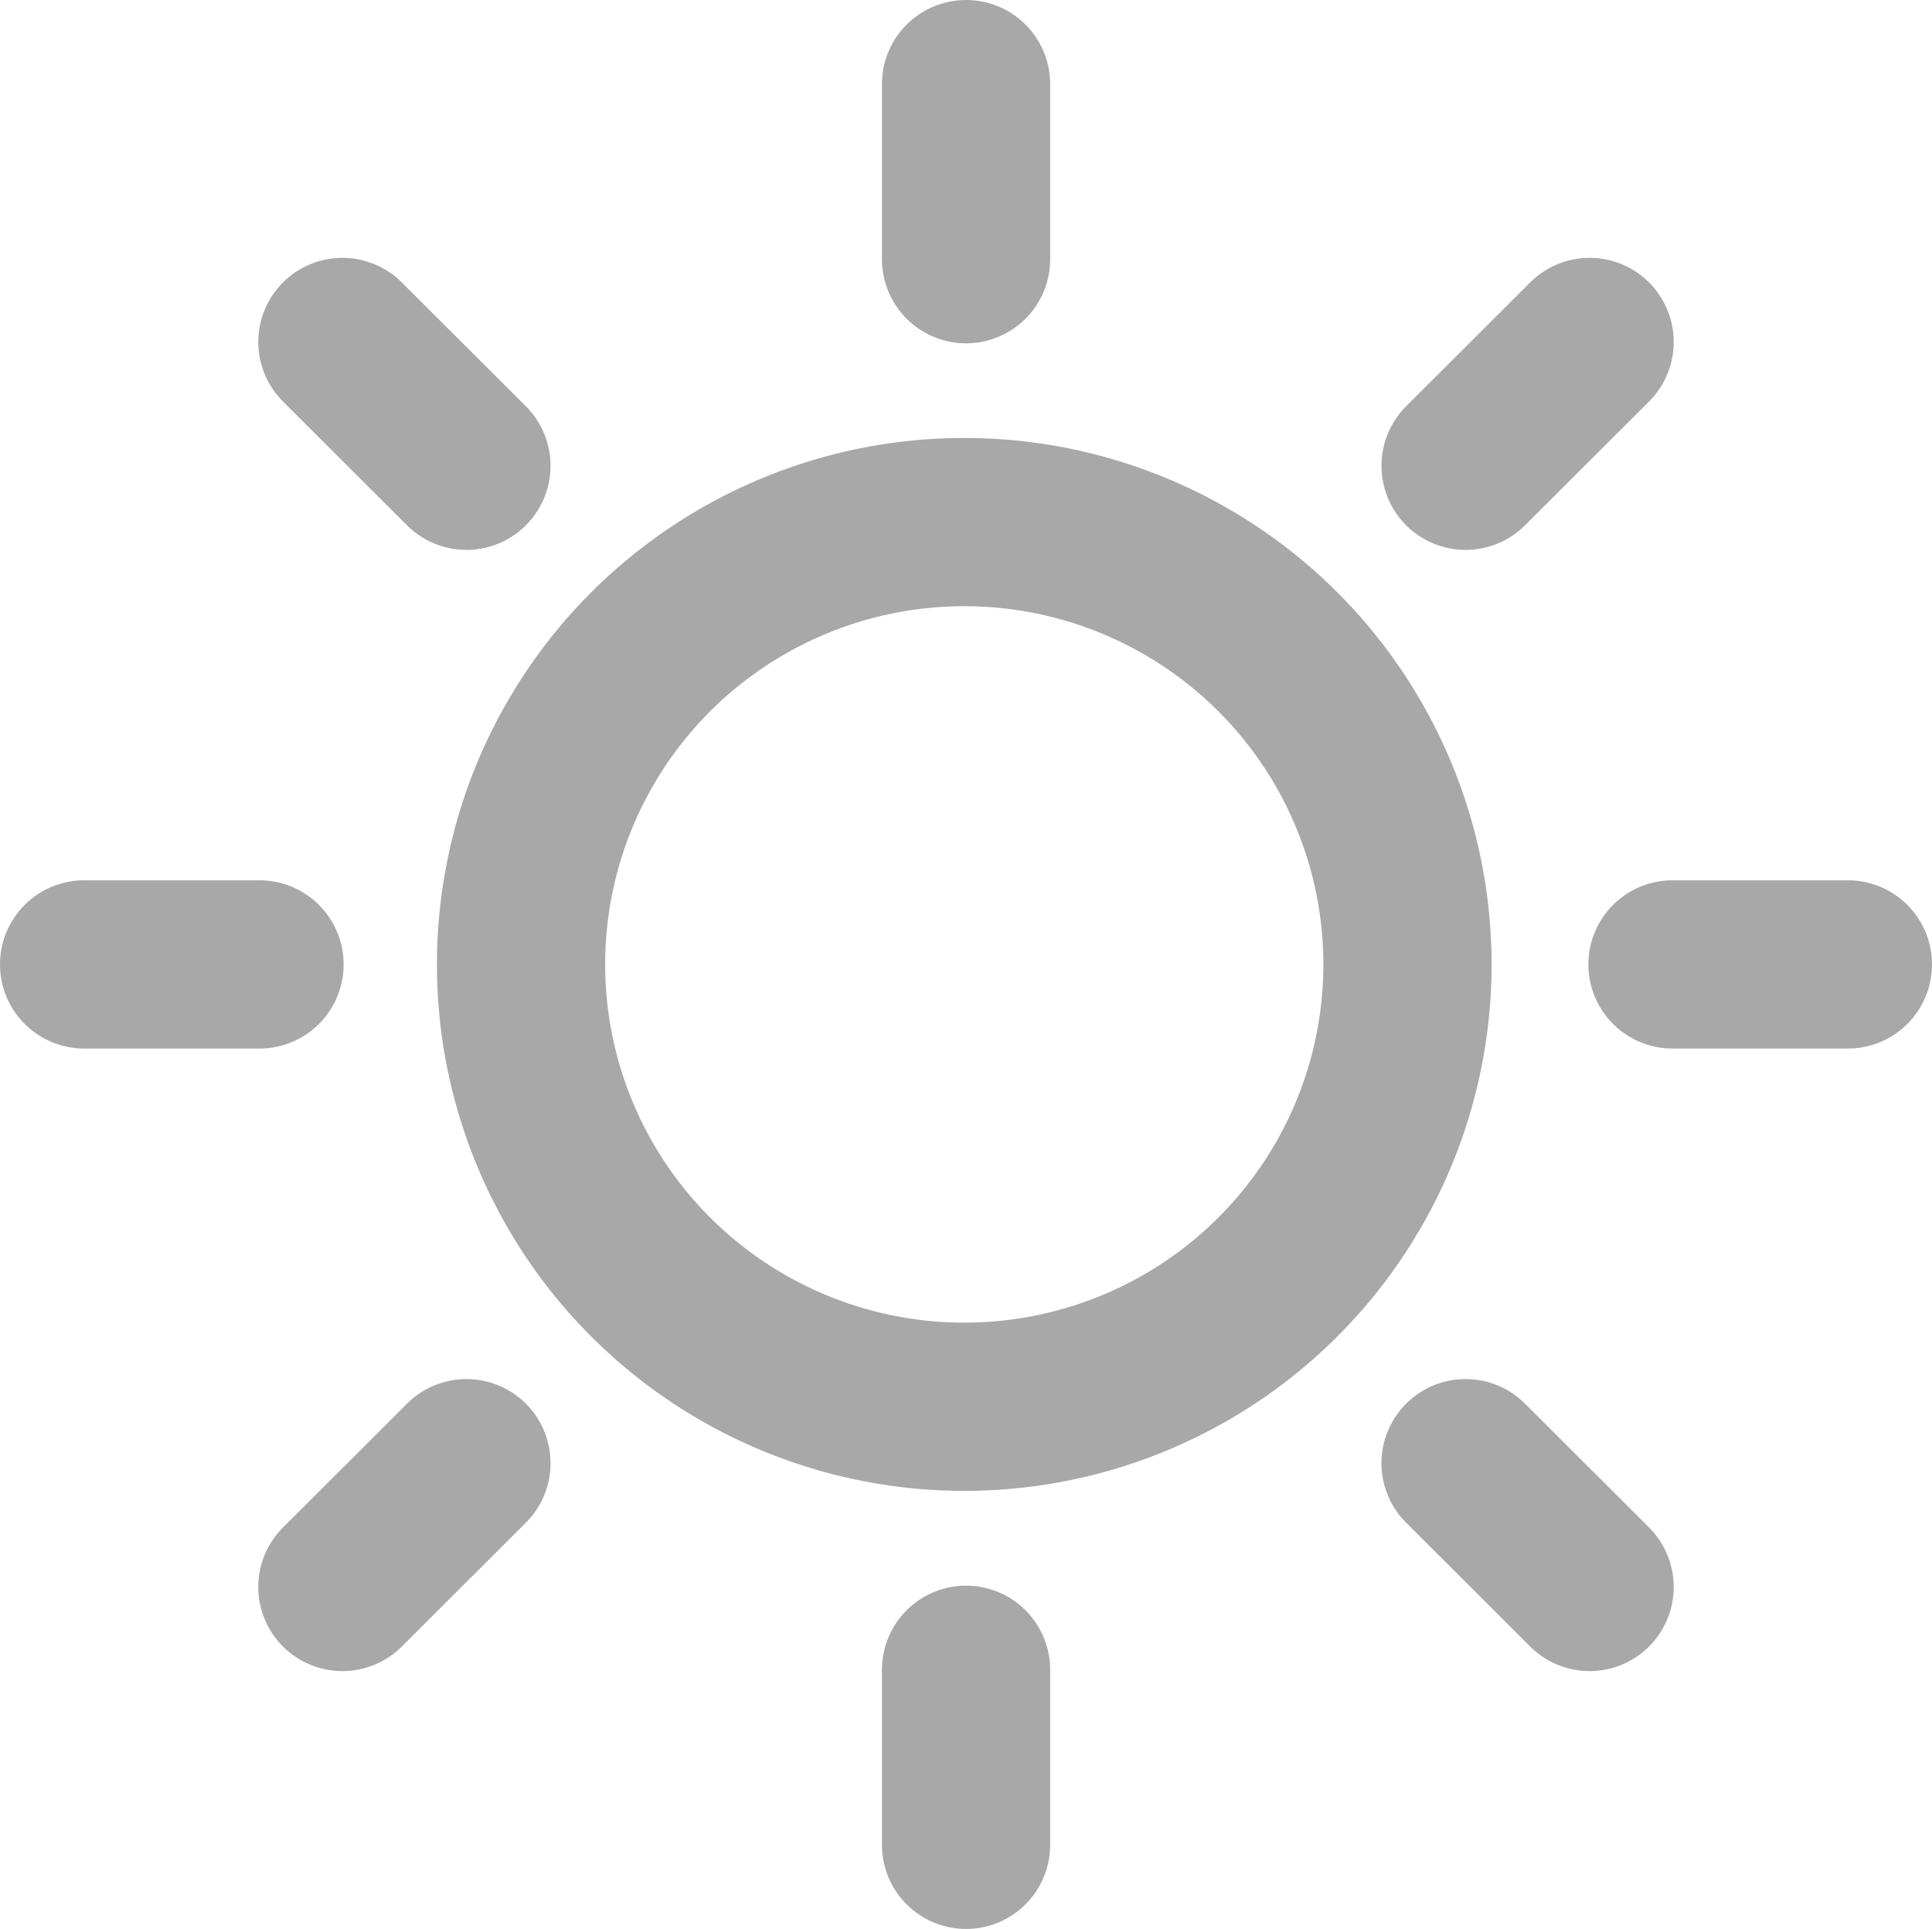 <svg xmlns="http://www.w3.org/2000/svg" width="17.227" height="17.199" viewBox="0 0 17.227 17.199">
  <g id="Group_3117" data-name="Group 3117" transform="translate(0.75 0.75)">
    <ellipse id="Ellipse_355" data-name="Ellipse 355" cx="3.952" cy="3.944" rx="3.952" ry="3.944" transform="translate(3.896 3.905)" fill="none" stroke="#a8a8a8" stroke-linecap="round" stroke-linejoin="round" stroke-width="1.5"/>
    <g id="Group_2845" data-name="Group 2845" transform="translate(7.864)">
      <line id="Line_511" data-name="Line 511" y2="1.561" fill="none" stroke="#a8a8a8" stroke-linecap="round" stroke-linejoin="round" stroke-width="1.5"/>
      <line id="Line_512" data-name="Line 512" y2="1.561" transform="translate(0 14.138)" fill="none" stroke="#a8a8a8" stroke-linecap="round" stroke-linejoin="round" stroke-width="1.5"/>
    </g>
    <g id="Group_2846" data-name="Group 2846" transform="translate(0 7.849)">
      <line id="Line_513" data-name="Line 513" x2="1.564" fill="none" stroke="#a8a8a8" stroke-linecap="round" stroke-linejoin="round" stroke-width="1.5"/>
      <line id="Line_514" data-name="Line 514" x2="1.564" transform="translate(14.163)" fill="none" stroke="#a8a8a8" stroke-linecap="round" stroke-linejoin="round" stroke-width="1.5"/>
    </g>
    <g id="Group_2847" data-name="Group 2847" transform="translate(2.303 2.299)">
      <line id="Line_515" data-name="Line 515" x2="1.106" y2="1.104" fill="none" stroke="#a8a8a8" stroke-linecap="round" stroke-linejoin="round" stroke-width="1.5"/>
      <line id="Line_516" data-name="Line 516" x2="1.106" y2="1.104" transform="translate(10.015 9.997)" fill="none" stroke="#a8a8a8" stroke-linecap="round" stroke-linejoin="round" stroke-width="1.5"/>
    </g>
    <g id="Group_2848" data-name="Group 2848" transform="translate(2.303 2.299)">
      <line id="Line_517" data-name="Line 517" x1="1.106" y2="1.104" transform="translate(10.015)" fill="none" stroke="#a8a8a8" stroke-linecap="round" stroke-linejoin="round" stroke-width="1.5"/>
      <line id="Line_518" data-name="Line 518" x1="1.106" y2="1.104" transform="translate(0 9.997)" fill="none" stroke="#a8a8a8" stroke-linecap="round" stroke-linejoin="round" stroke-width="1.5"/>
    </g>
  </g>
</svg>
